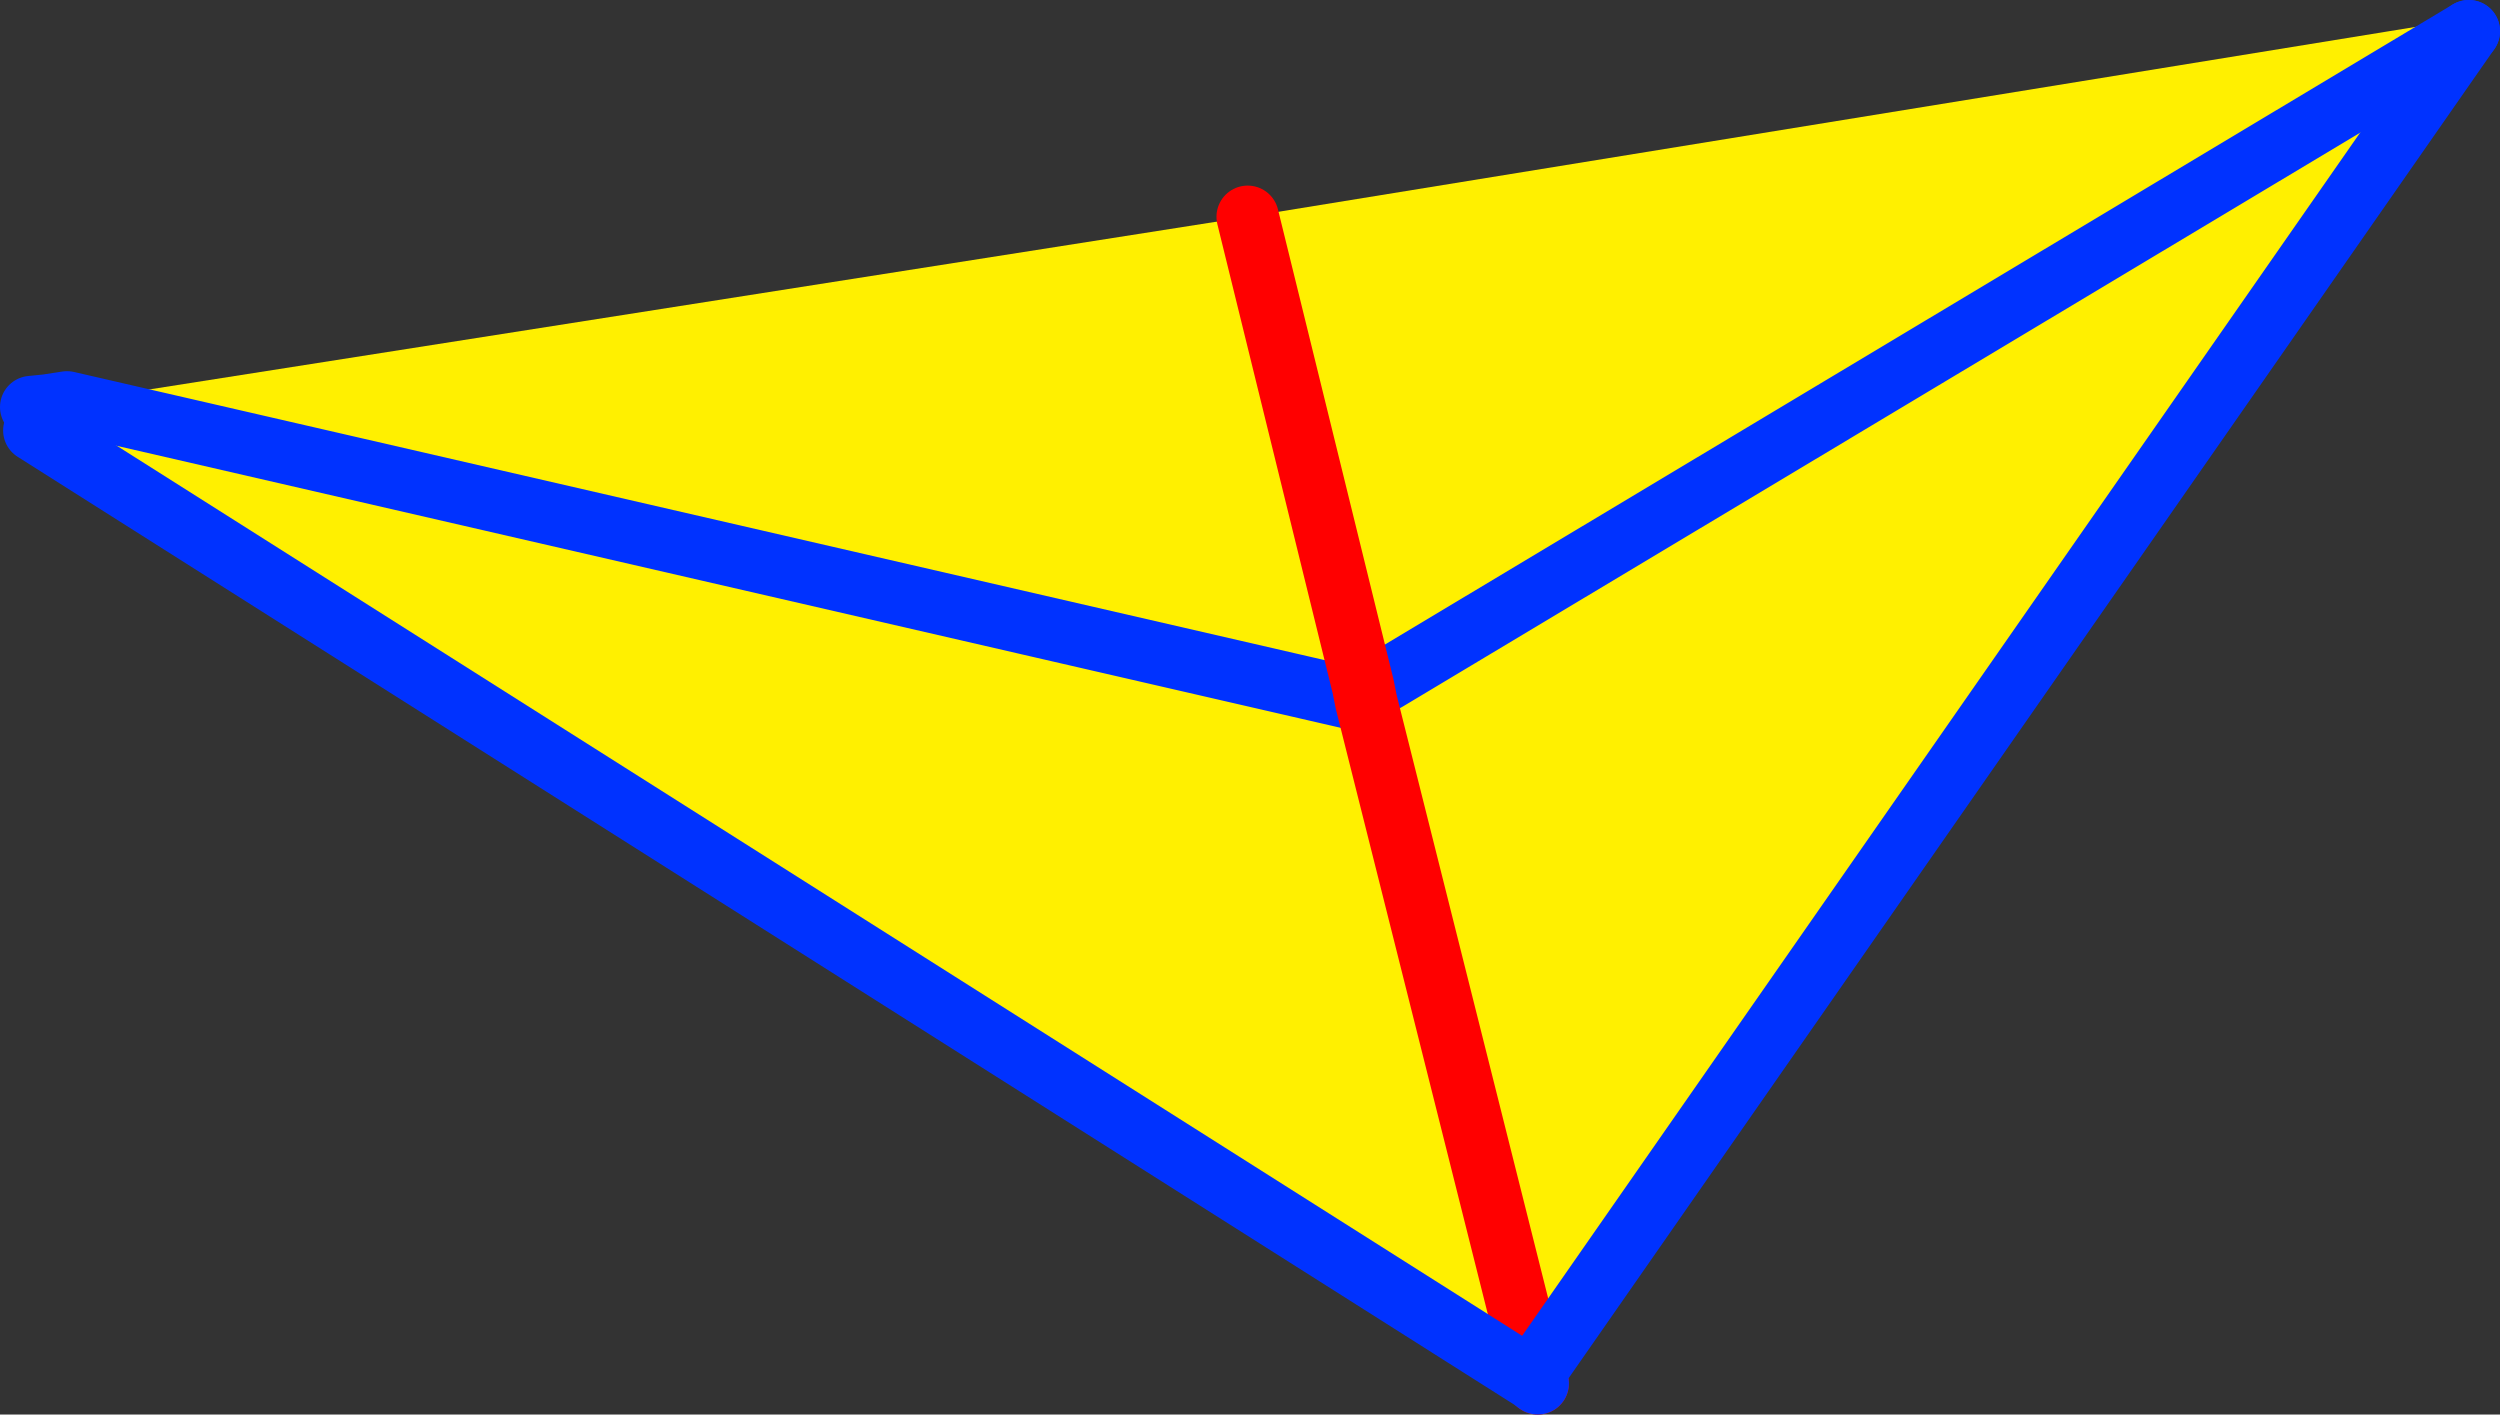 <?xml version="1.0" encoding="UTF-8" standalone="no"?>
<svg xmlns:xlink="http://www.w3.org/1999/xlink" height="45.35px" width="80.15px" xmlns="http://www.w3.org/2000/svg">
  <rect width="100%" height="100%" fill="#333333" stroke="none"/>
  <g transform="matrix(1.0, 0.0, 0.0, 1.0, -312.65, -239.8)">
    <path d="M314.8 252.7 L352.65 246.75 391.4 240.45 391.6 240.5 391.8 240.8 361.85 283.8 356.45 262.3 361.85 283.8 361.75 284.0 313.75 253.6 314.15 252.8 314.8 252.7 356.25 262.25 314.8 252.7 M356.25 262.25 L356.45 262.3 357.1 261.6 356.35 261.8 356.25 262.25 M391.8 240.8 L357.1 261.6 391.8 240.8 M352.65 246.75 L356.35 261.8 352.65 246.75" fill="#fff000" fill-rule="evenodd" stroke="none"/>
    <path d="M314.15 252.8 L313.65 252.85 M356.25 262.25 L356.45 262.3 M356.25 262.25 L314.8 252.7 314.15 252.8 M357.1 261.6 L391.8 240.8" fill="none" stroke="#0032ff" stroke-linecap="round" stroke-linejoin="round" stroke-width="2.0"/>
    <path d="M361.85 283.8 L361.95 284.15 M356.45 262.3 L356.35 261.8 352.65 246.75 M356.45 262.3 L361.85 283.8" fill="none" stroke="#ff0000" stroke-linecap="round" stroke-linejoin="round" stroke-width="2.0"/>
    <path d="M391.8 240.8 L361.85 283.8 M361.95 284.15 L361.75 284.0 313.75 253.6" fill="none" stroke="#0032ff" stroke-linecap="round" stroke-linejoin="round" stroke-width="2.0"/>
  </g>
</svg>
